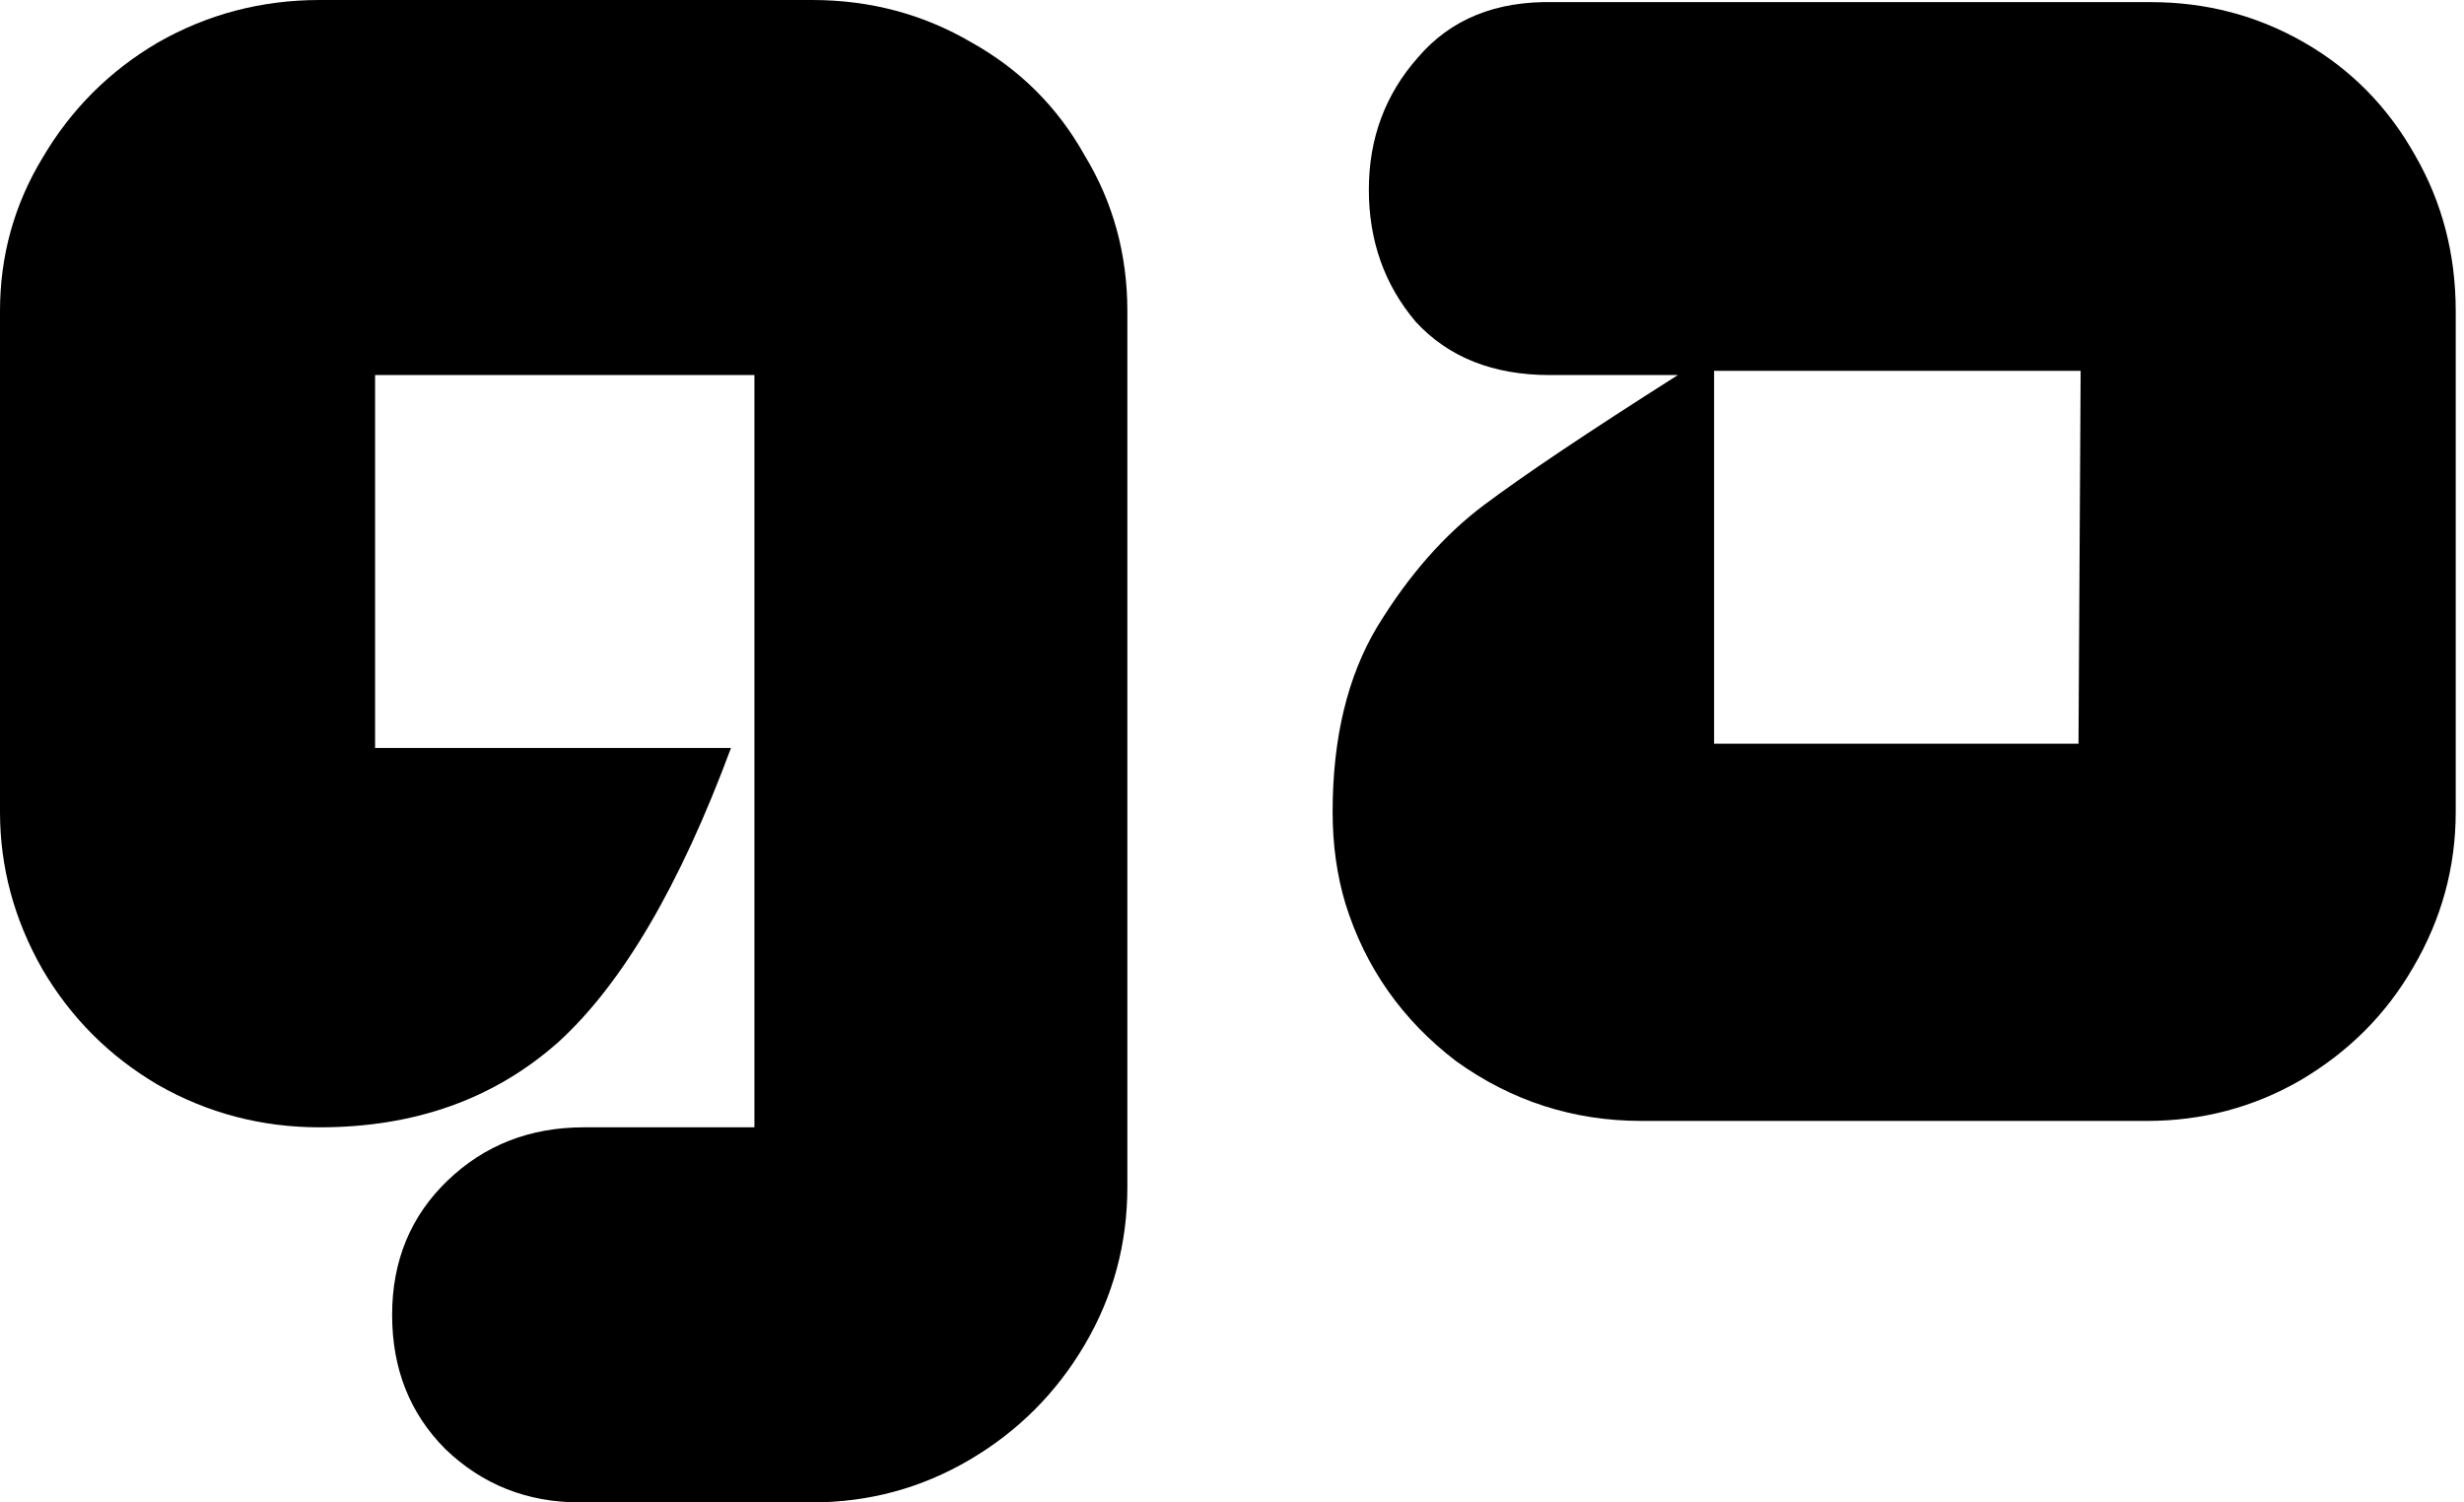 <svg width="164" height="100" viewBox="0 0 164 100" fill="none" xmlns="http://www.w3.org/2000/svg">
<path d="M54.043 0C57.92 0 61.466 0.946 64.681 2.837C67.896 4.634 70.402 7.139 72.199 10.355C74.09 13.475 75.035 16.927 75.035 20.709V79.007C75.035 82.79 74.09 86.288 72.199 89.504C70.307 92.719 67.754 95.272 64.539 97.163C61.324 99.054 57.825 100 54.043 100H38.582C35.083 100 32.104 98.818 29.645 96.454C27.281 94.09 26.099 91.111 26.099 87.518C26.099 83.924 27.329 80.946 29.787 78.582C32.246 76.218 35.272 75.035 38.865 75.035H50.213V24.965H24.965V49.787H48.653C45.248 58.96 41.418 65.485 37.163 69.362C32.908 73.144 27.612 75.035 21.277 75.035C17.399 75.035 13.806 74.09 10.496 72.199C7.281 70.307 4.728 67.754 2.837 64.539C0.946 61.229 0 57.73 0 54.043V20.709C0 17.021 0.946 13.617 2.837 10.496C4.728 7.281 7.281 4.728 10.496 2.837C13.806 0.946 17.399 0 21.277 0H54.043Z" fill="black"/>
<path d="M163.449 54.043C163.449 57.73 162.503 61.182 160.612 64.397C158.815 67.518 156.309 70.024 153.094 71.915C149.973 73.712 146.569 74.61 142.881 74.61H109.264C104.725 74.61 100.612 73.286 96.924 70.638C93.33 67.896 90.872 64.397 89.548 60.142C88.981 58.251 88.697 56.218 88.697 54.043C88.697 49.125 89.69 45.012 91.675 41.702C93.756 38.298 96.12 35.603 98.768 33.617C101.415 31.631 105.718 28.747 111.676 24.965H103.165C99.382 24.965 96.404 23.782 94.229 21.418C92.148 18.96 91.108 16.028 91.108 12.624C91.108 9.22 92.196 6.288 94.371 3.83C96.546 1.277 99.572 0.047 103.449 0.142H143.165C146.853 0.142 150.257 1.04 153.378 2.837C156.498 4.634 158.957 7.139 160.754 10.355C162.55 13.475 163.449 16.927 163.449 20.709V54.043ZM114.087 49.504H138.342L138.484 24.681H114.087V49.504Z" fill="black"/>
</svg>
